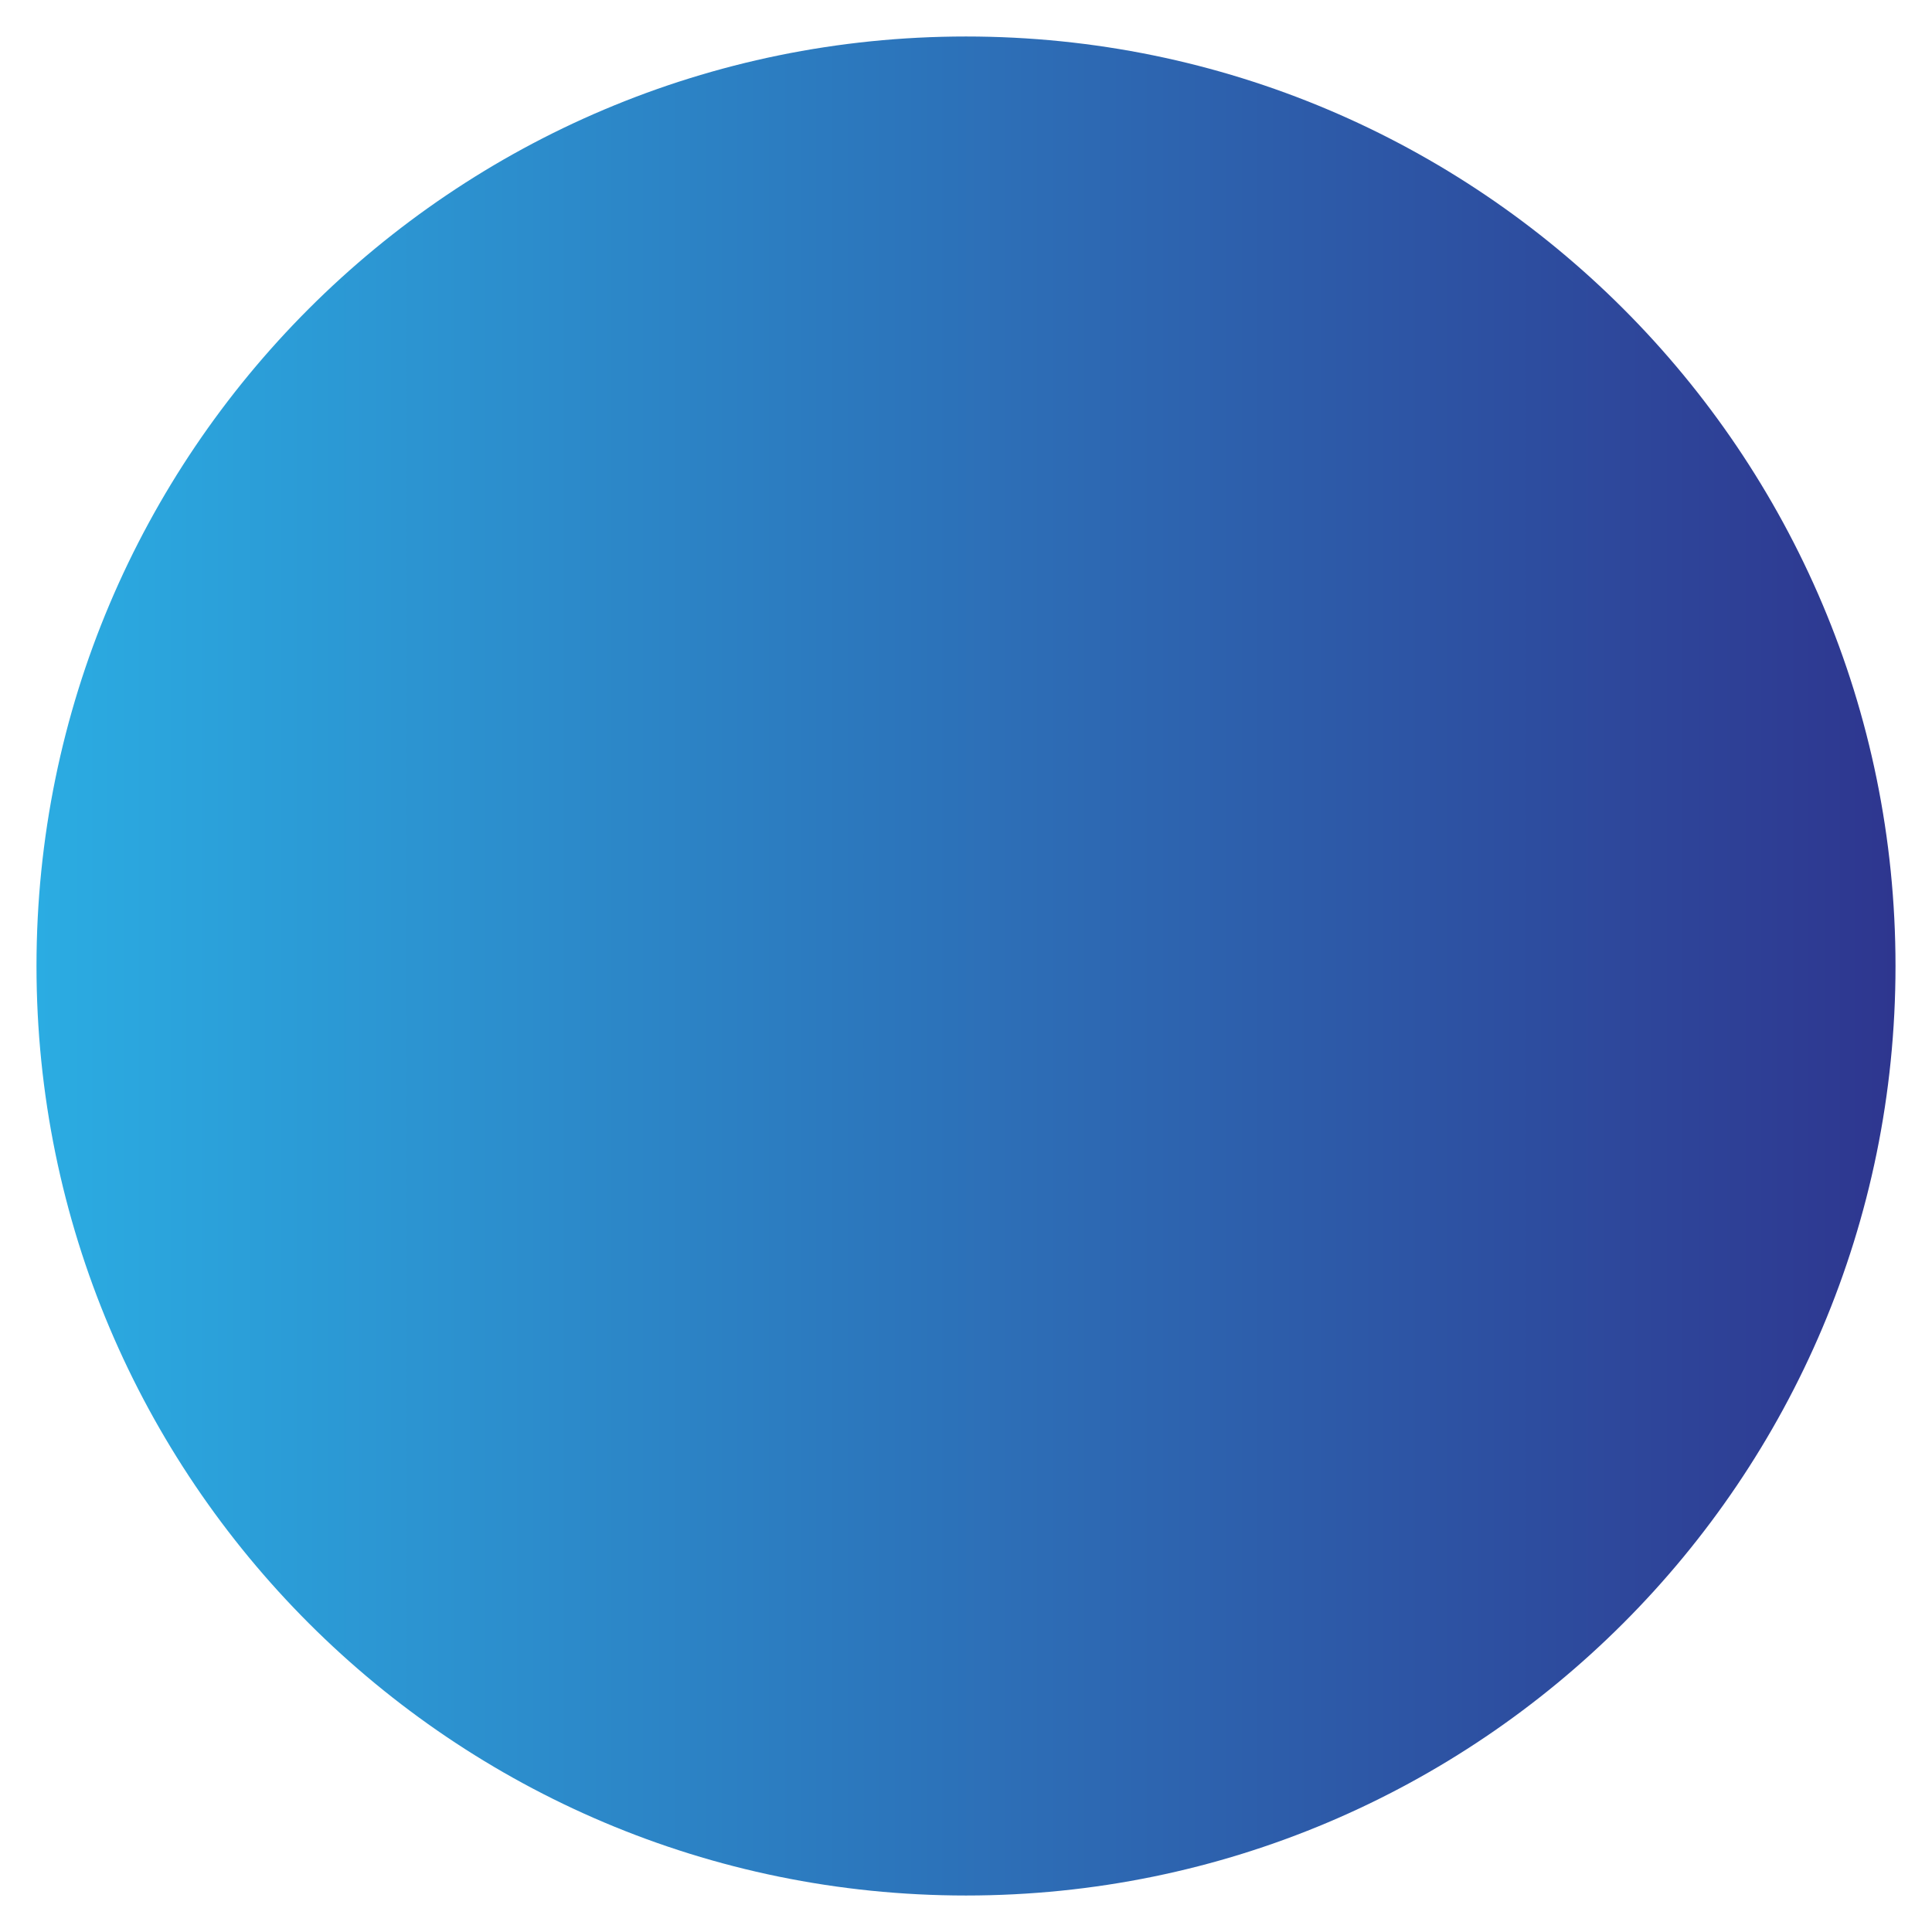 <?xml version="1.0" encoding="utf-8"?>
<svg version="1.1" xmlns="http://www.w3.org/2000/svg" xmlns:xlink="http://www.w3.org/1999/xlink" x="0px" y="0px"
	 width="18px" height="18px" viewBox="0 0 18 18" enable-background="new 0 0 18 18" xml:space="preserve">
<linearGradient id="SVGID_1_" gradientUnits="userSpaceOnUse" x1="17.66" y1="9" x2="0.34" y2="9">
	<stop  offset="0" style="stop-color:#2E368F"/>
	<stop  offset="1" style="stop-color:#2BACE2"/>
</linearGradient>
<path fill="url(#SVGID_1_)" d="M17.66,9c0,4.782-3.877,8.66-8.66,8.66c-4.782,0-8.66-3.878-8.66-8.66S4.218,0.34,9,0.34
	C13.783,0.34,17.66,4.217,17.66,9z"/>
</svg>
